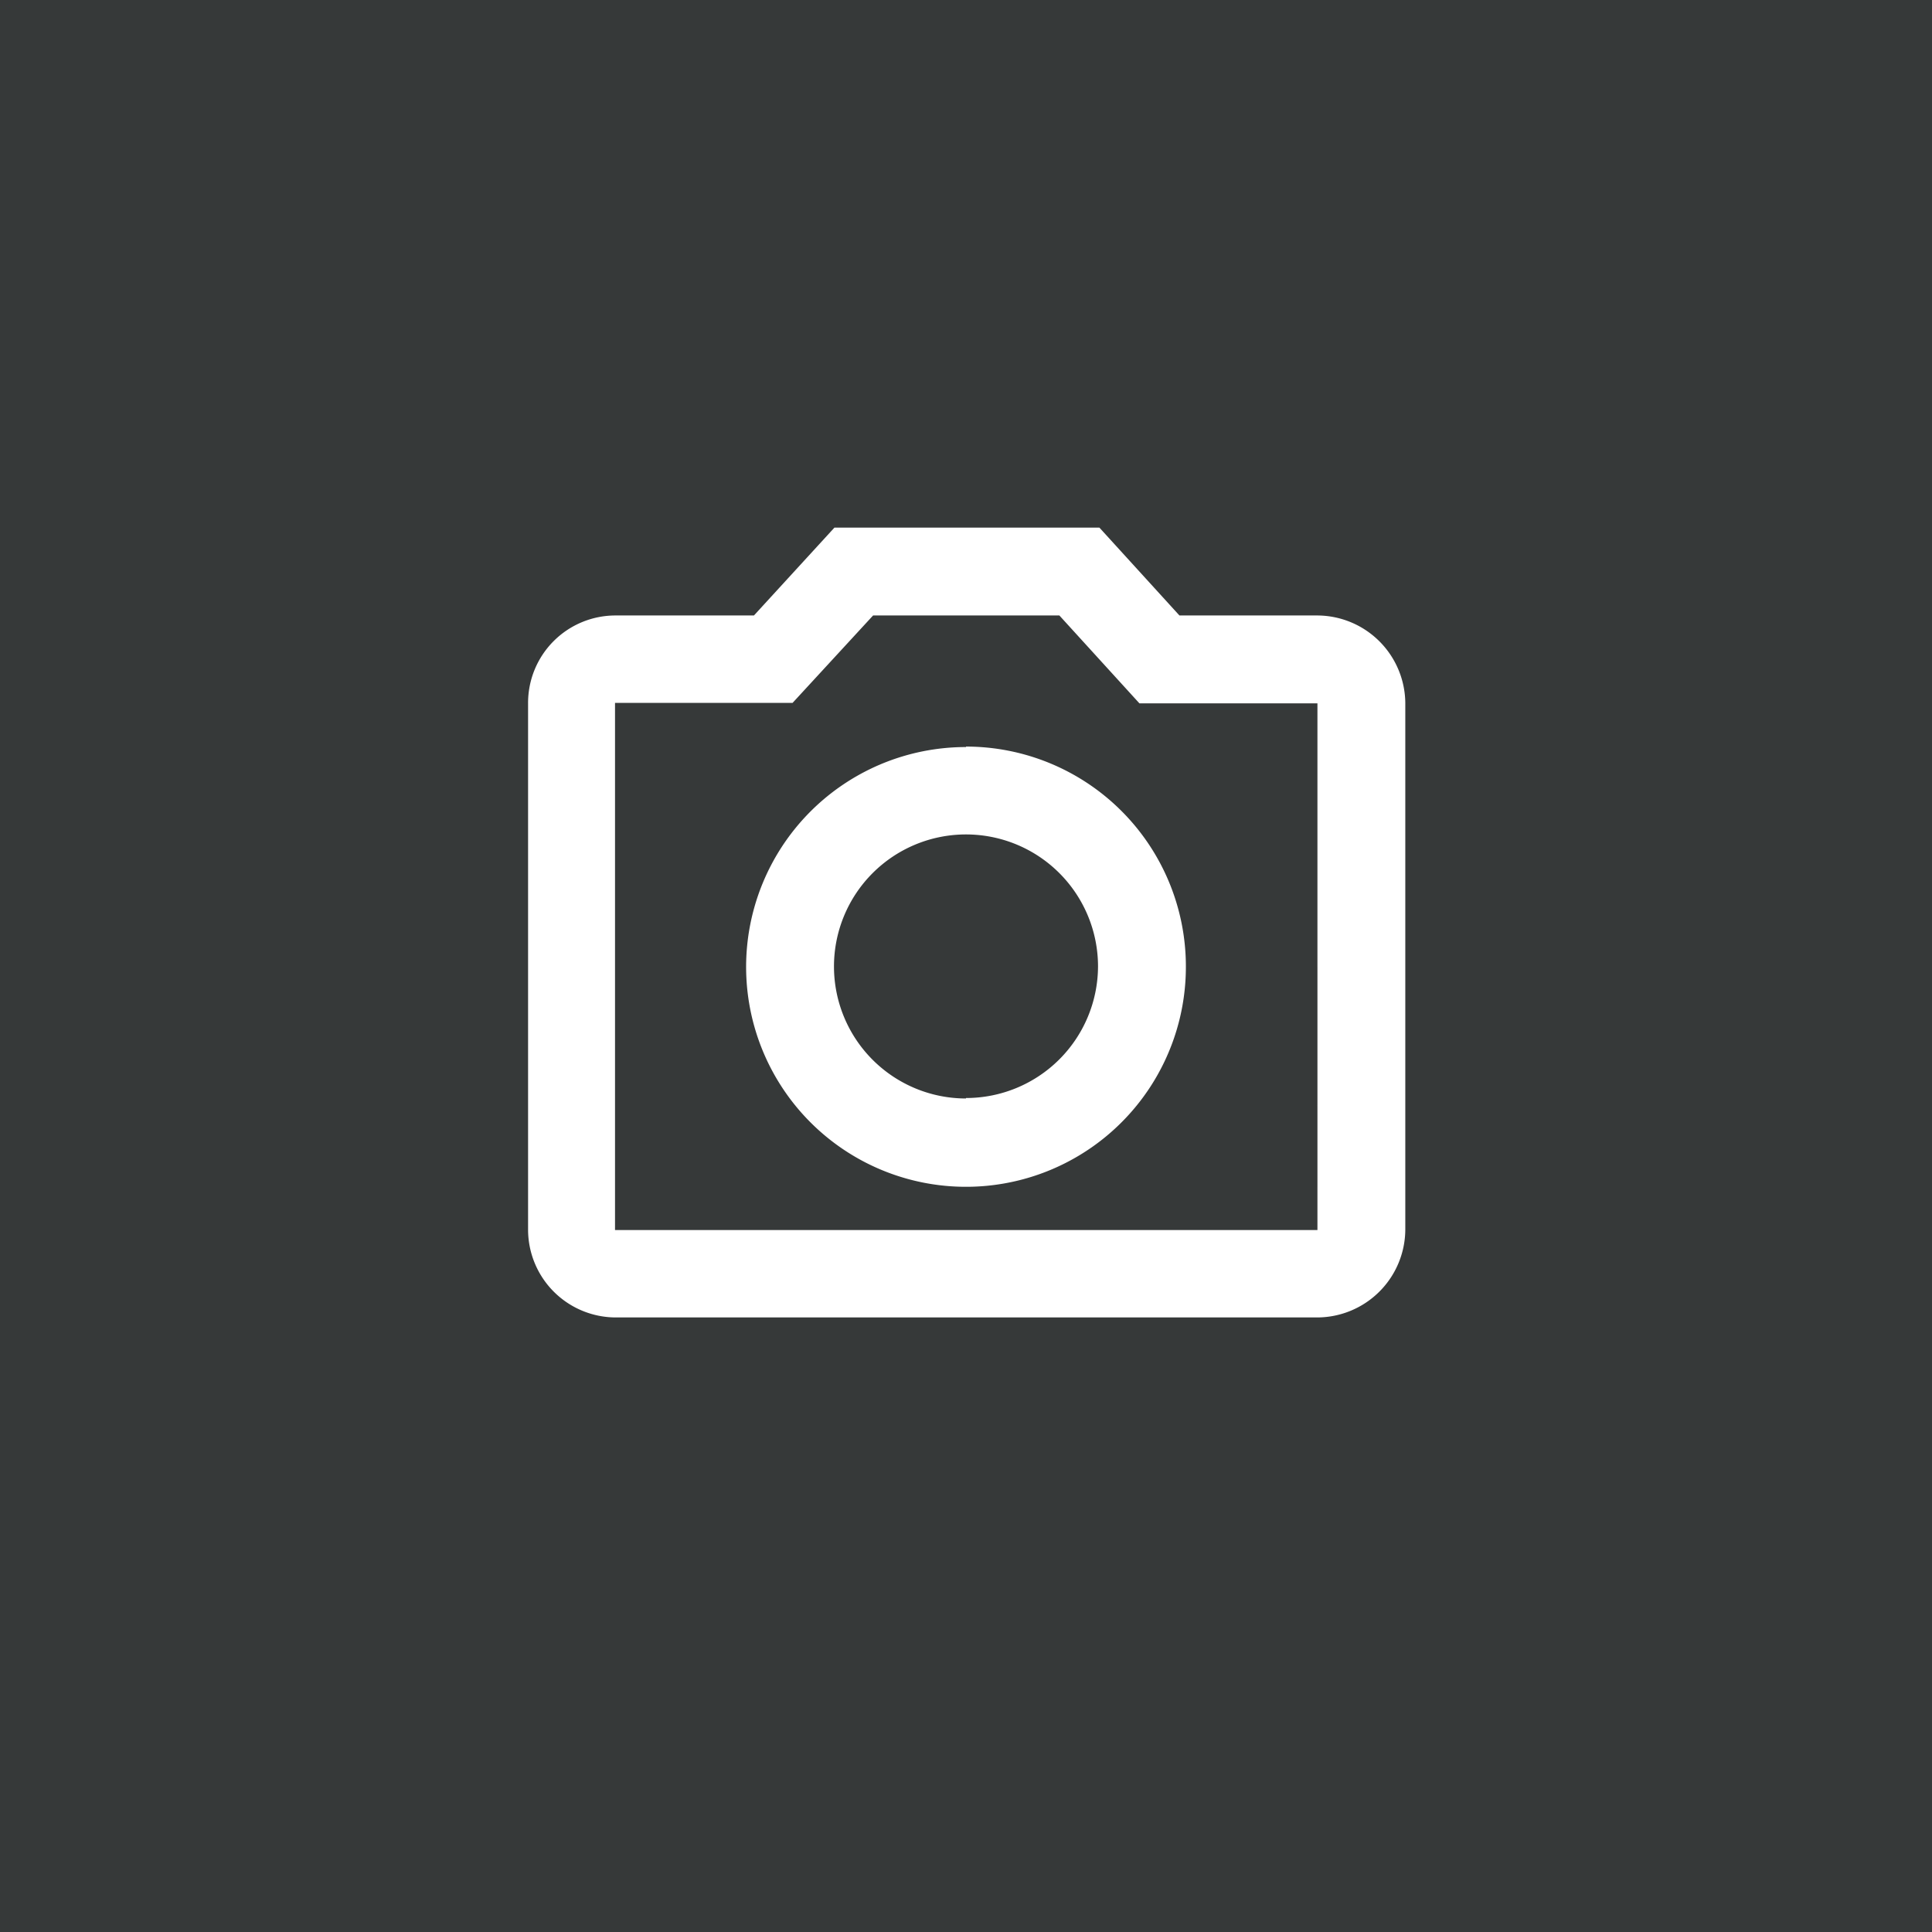 <svg id="Layer_1" data-name="Layer 1" xmlns="http://www.w3.org/2000/svg" viewBox="0 0 42 42"><rect x="0" y="0" width="42" height="42" fill="#808080" stroke="none"/><defs><style>.cls-1{fill:#171c1c;opacity:0.7;isolation:isolate;}.cls-2{fill:none;}.cls-3{fill:#fff;}</style></defs><g id="Group_278" data-name="Group 278"><g id="Group_189" data-name="Group 189"><rect id="Rectangle_45" data-name="Rectangle 45" class="cls-1" width="42" height="42"/></g><g id="camera_alt-24px" data-name="camera alt-24px"><path id="Path_116" data-name="Path 116" class="cls-2" d="M10.32,10.17H33.23V33.08H10.32Z" transform="translate(-0.77 -0.62)"/><path id="Path_117" data-name="Path 117" class="cls-3" d="M29.41,14h-3l-1.74-1.91H18.91L17.16,14h-3a1.9,1.9,0,0,0-1.91,1.91V27.35a1.91,1.91,0,0,0,1.91,1.91H29.41a1.92,1.92,0,0,0,1.91-1.91V15.9A1.92,1.92,0,0,0,29.41,14Zm0,13.36H14.14V15.9H18L19.75,14H23.8l1.74,1.91h3.87Zm-7.64-10.5a4.78,4.78,0,1,0,4.78,4.77A4.78,4.78,0,0,0,21.77,16.85Zm0,7.64a2.87,2.87,0,1,1,2.87-2.87A2.87,2.87,0,0,1,21.77,24.49Z" transform="translate(-0.77 -0.62)"/></g></g></svg>